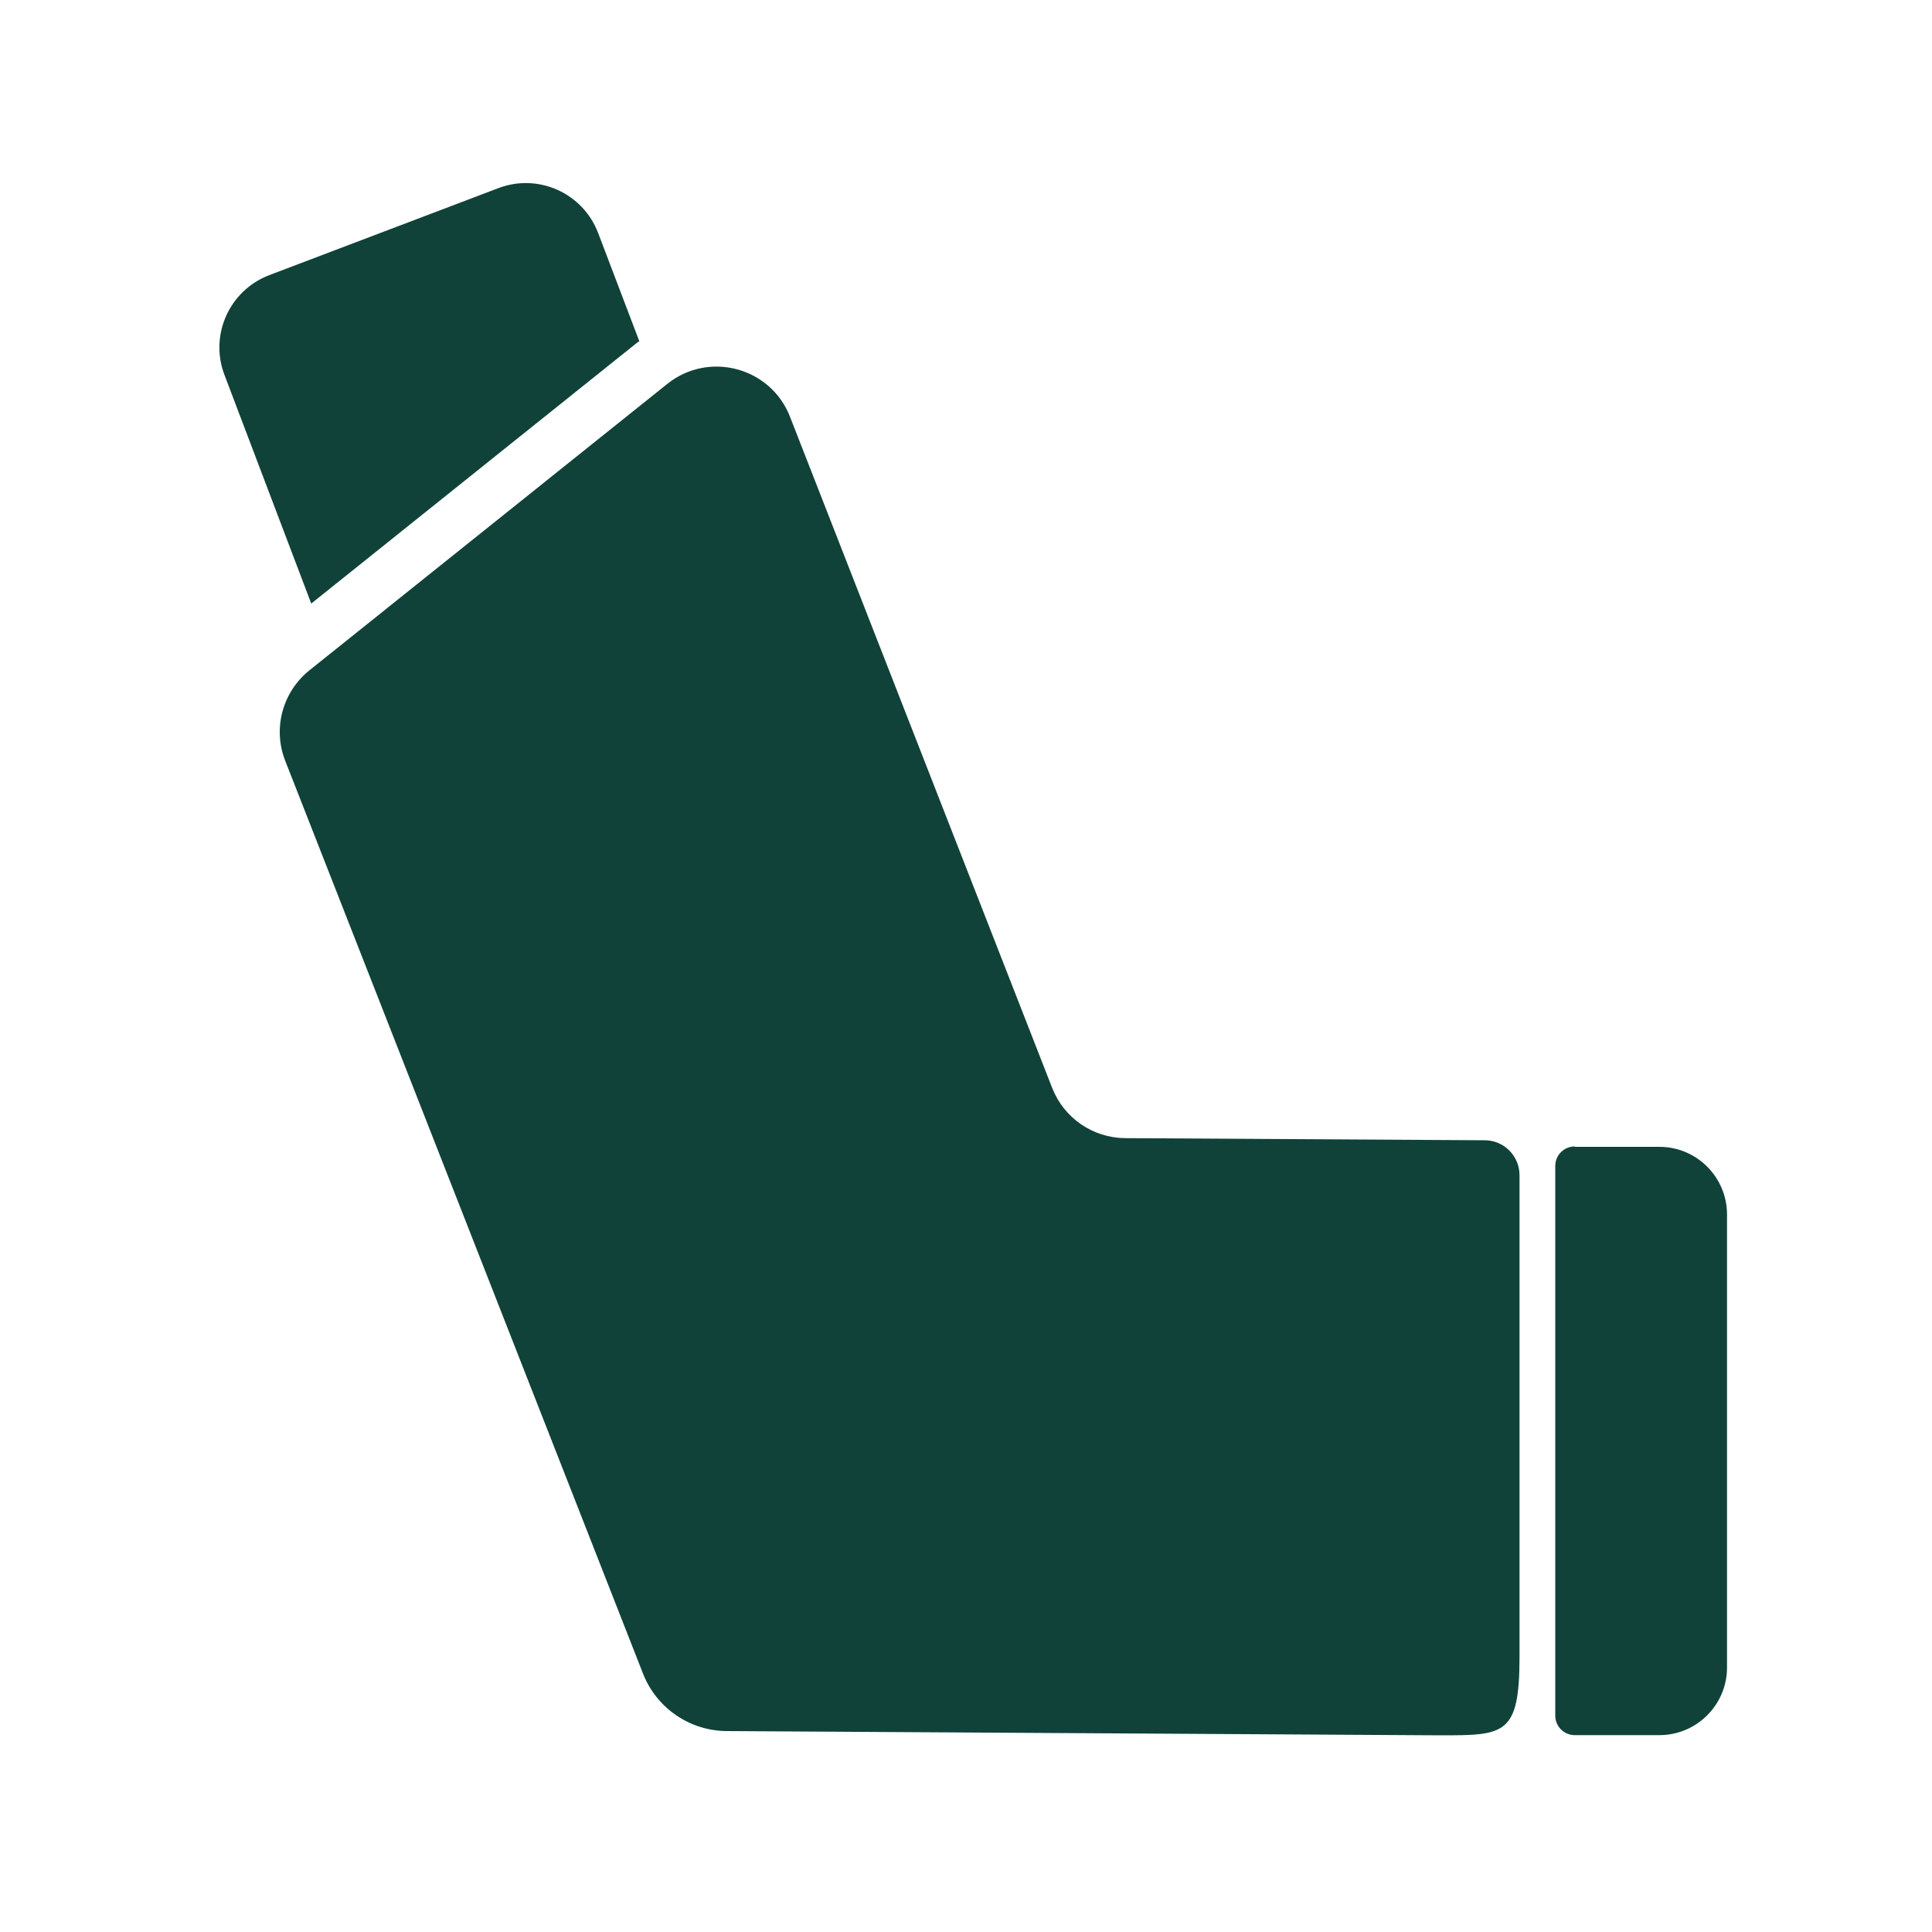 <?xml version="1.0" encoding="UTF-8"?>
<svg id="Layer_1" xmlns="http://www.w3.org/2000/svg" viewBox="0 0 100 100">
  <defs>
    <style>
      .cls-1 {
        fill: #104239;
      }
    </style>
  </defs>
  <path class="cls-1" d="M33.01,17.72s.05-.04.08-.06l-2.13-5.6c-.79-2.07-3.1-3.11-5.17-2.32l-11.85,4.5c-2.07.79-3.11,3.1-2.32,5.17l4.49,11.83,16.9-13.53Z"/>
  <path class="cls-1" d="M76.84,59.02l-18.6-.11c-1.67-.01-3.17-1.04-3.78-2.6l-13.57-34.74c-1-2.56-4.2-3.42-6.35-1.7l-18.53,14.83c-1.39,1.12-1.9,3.01-1.25,4.67l18.52,47.25c.7,1.79,2.42,2.97,4.34,2.98l36.92.22c3.34,0,4.11,0,4.11-4.08v-24.91c0-1-.81-1.81-1.8-1.81Z"/>
  <path class="cls-1" d="M81.51,59.36h4.38c1.93,0,3.5,1.57,3.5,3.5v23.45c0,1.93-1.57,3.5-3.5,3.5h-4.38c-.56,0-1.01-.45-1.01-1.01v-28.45c0-.56.45-1.01,1.01-1.01Z"/>
</svg>